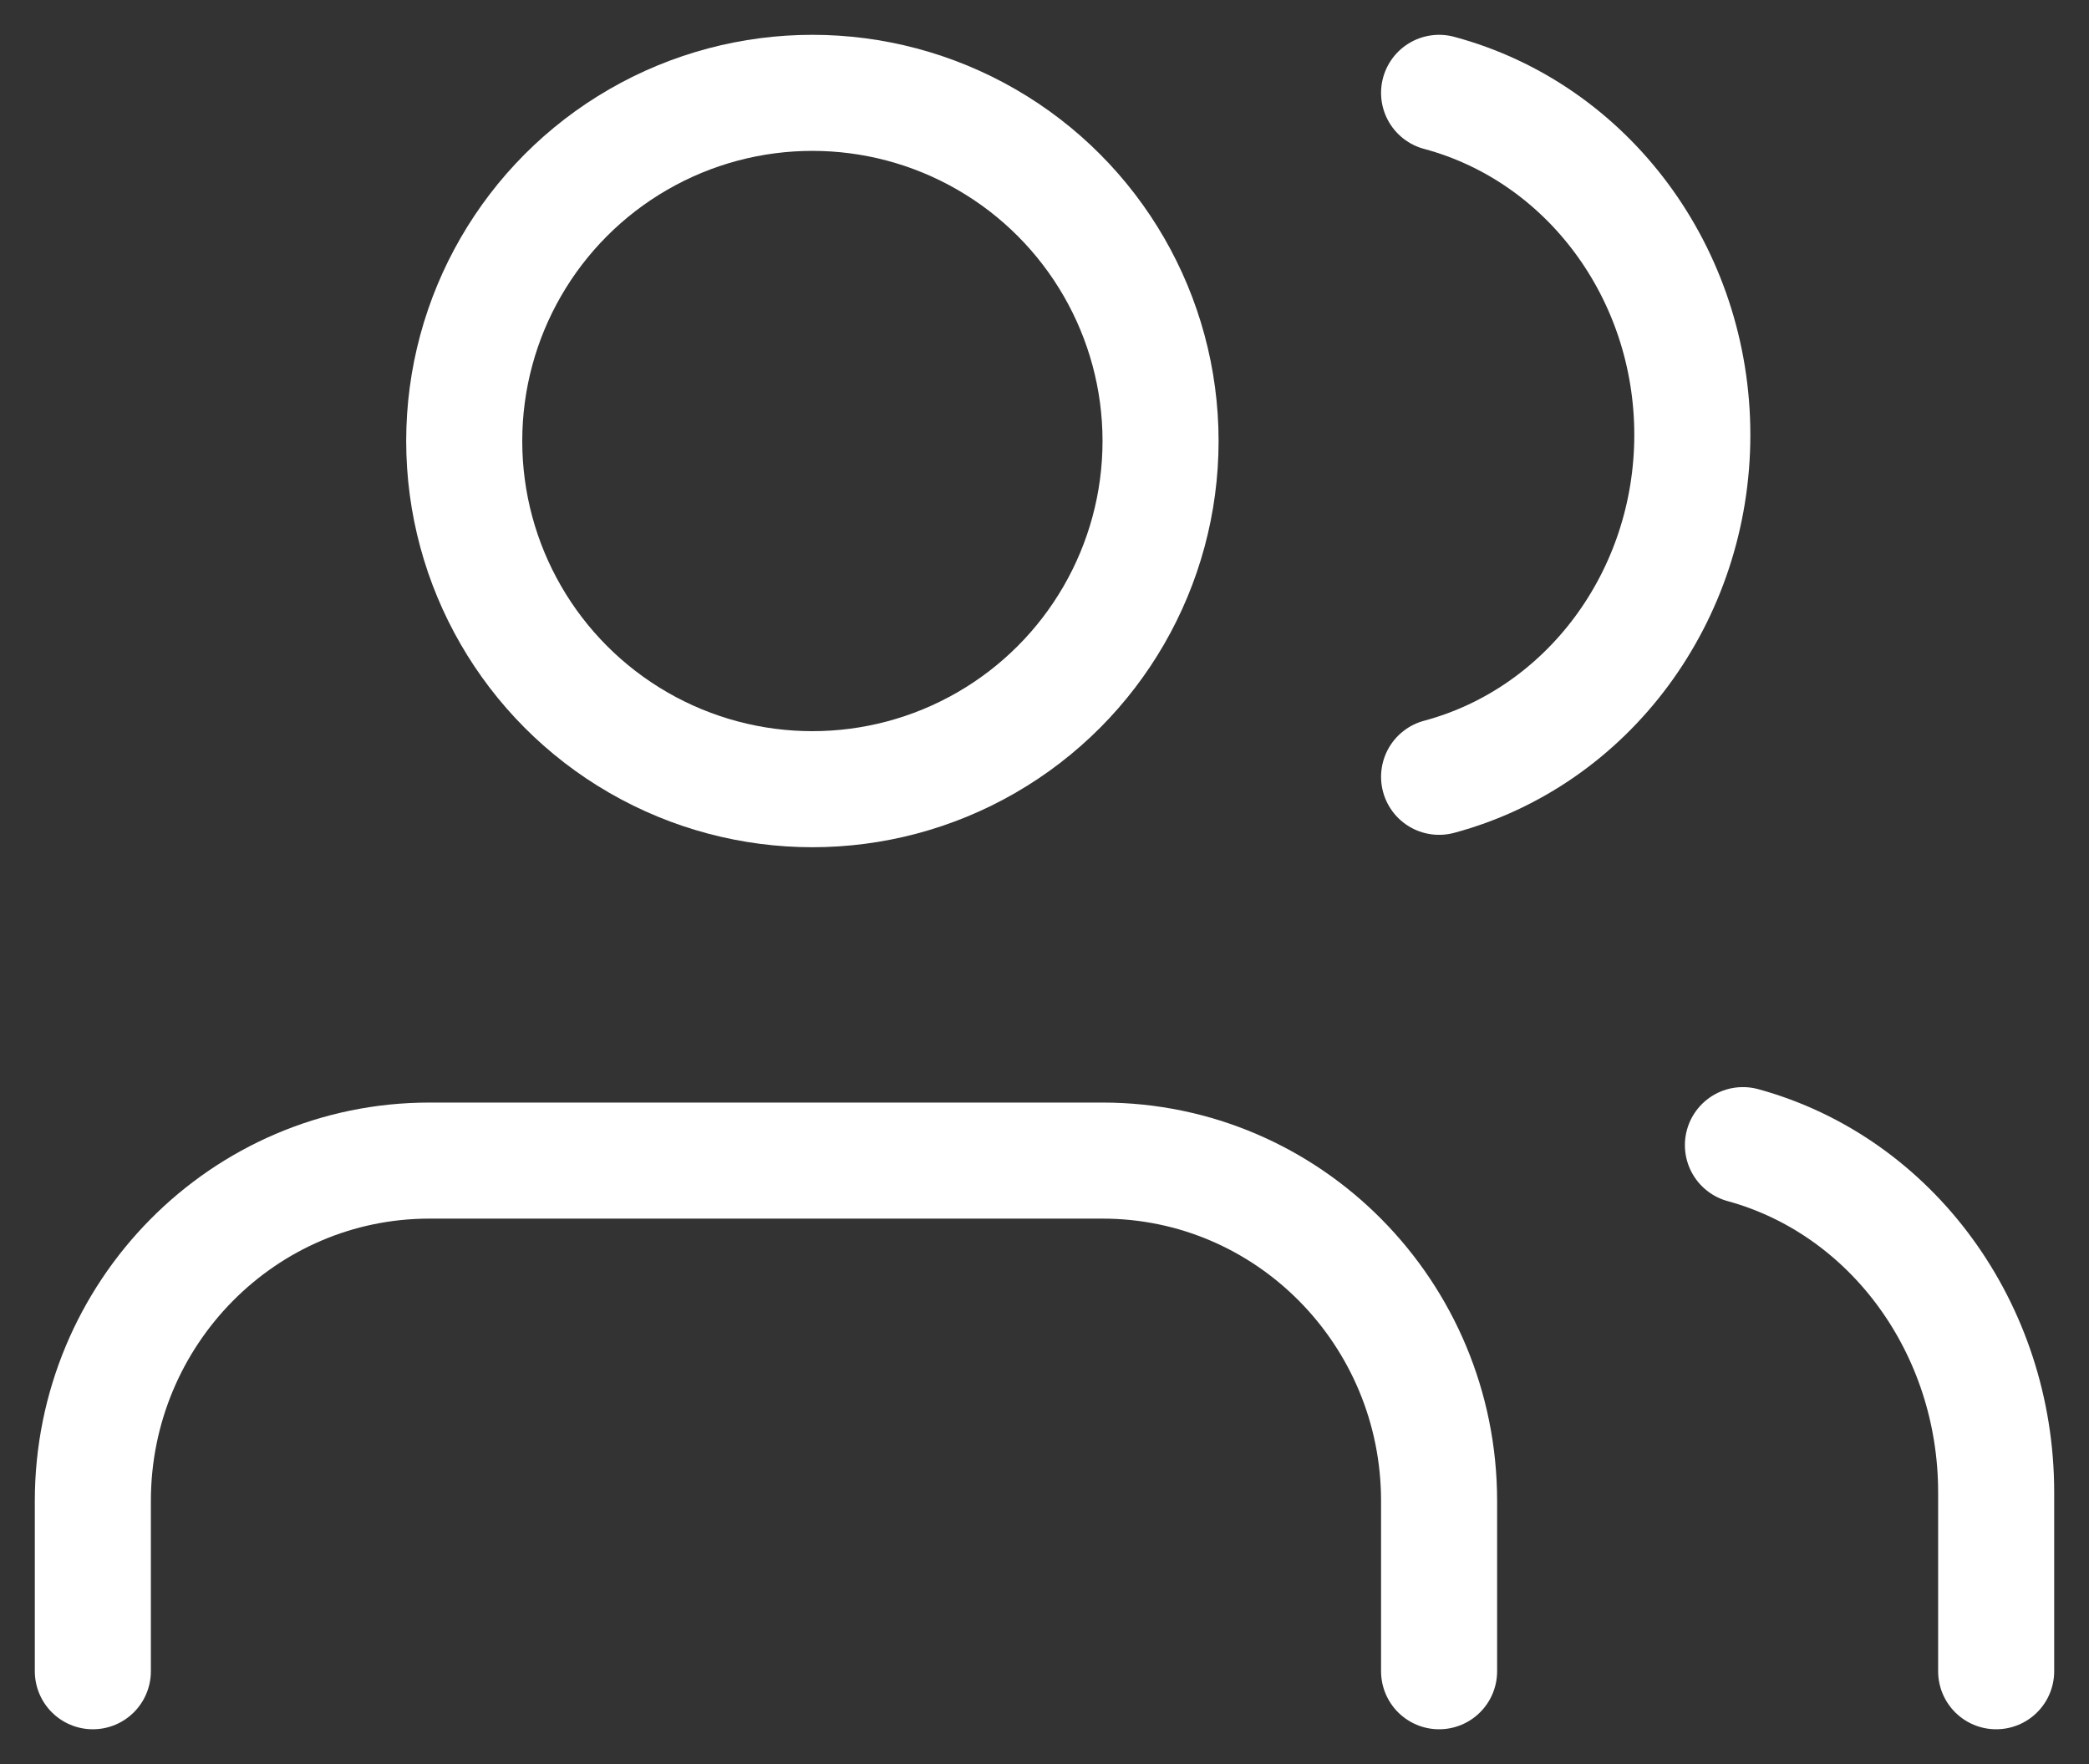 <?xml version="1.0" encoding="UTF-8"?>
<svg xmlns="http://www.w3.org/2000/svg" xmlns:xlink="http://www.w3.org/1999/xlink" width="45px" height="38px" viewBox="0 0 45 38" version="1.1">
  <rect x="0" y="0" width="45" height="38" fill="#333333" stroke="none"/>
  <!-- Generator: sketchtool 63.1 (101010) - https://sketch.com -->
  <title>6EAFB2EF-7AE1-476B-A0F0-0B6D9EADBE4A</title>
  <desc>Created with sketchtool.</desc>
  <g id="Page-1" stroke="none" stroke-width="1" fill="none" fill-rule="evenodd" stroke-linecap="round" stroke-linejoin="round">
    <g id="010_KPS_Homepage_o1_v4" transform="translate(-778, -7237)" stroke="#FFFFFF" stroke-width="2.5">
      <g id="#-STATS" transform="translate(-3, 7067)">
        <g id="#-STATS/FOOD-PROJECTS" transform="translate(651, 151)">
          <g transform="translate(0, 8)" id="icon-/-halls">
            <g transform="translate(122, 0)">
              <g id="users" transform="translate(10, 13)">
                <path d="M29,34 L29,30.333 C29,26.283 25.754,23 21.75,23 L7.25,23 C3.246,23 0,26.283 0,30.333 L0,34" id="Shape"></path>
                <circle id="Oval" cx="15.5" cy="7.5" r="7.5"></circle>
                <g id="Group-2" transform="translate(29, 0)">
                  <path d="M12,34 L12,30.139 C11.998,26.619 9.755,23.547 6.545,22.667" id="Shape"></path>
                  <path d="M0,0 C3.21,0.862 5.455,3.893 5.455,7.367 C5.455,10.84 3.21,13.872 0,14.733" id="Shape"></path>
                </g>
              </g>
            </g>
          </g>
        </g>
      </g>
    </g>
  </g>
</svg>
